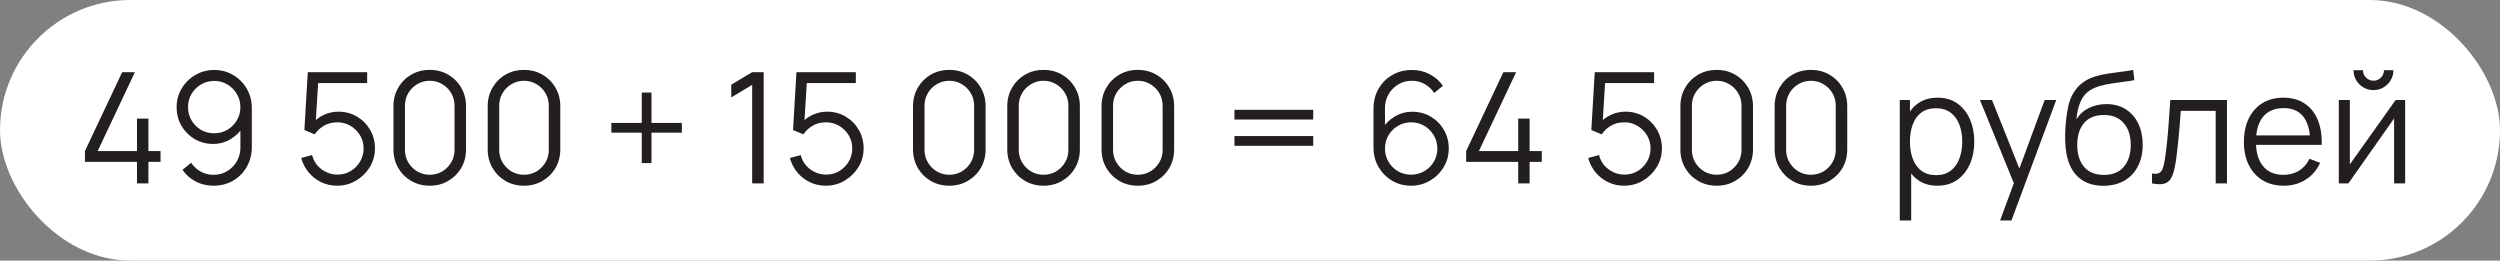 <?xml version="1.0" encoding="UTF-8"?> <svg xmlns="http://www.w3.org/2000/svg" width="259" height="27" viewBox="0 0 259 27" fill="none"><rect x="0" y="0" width="259" height="27" fill="#808080" stroke="none"/><rect width="259" height="27" rx="13.5" fill="white"></rect><path d="M14.192 19V16.768H8.8V15.648L12.656 7.48H13.976L10.12 15.648H14.192V12.288H15.376V15.648H16.632V16.768H15.376V19H14.192ZM22.193 7.248C22.919 7.248 23.575 7.424 24.161 7.776C24.753 8.123 25.223 8.597 25.569 9.2C25.916 9.797 26.089 10.469 26.089 11.216V15.216C26.089 15.984 25.916 16.672 25.569 17.28C25.223 17.888 24.748 18.368 24.145 18.72C23.548 19.067 22.868 19.24 22.105 19.24C21.449 19.24 20.841 19.096 20.281 18.808C19.727 18.515 19.268 18.112 18.905 17.6L19.801 16.856C20.047 17.235 20.372 17.539 20.777 17.768C21.188 17.997 21.631 18.112 22.105 18.112C22.649 18.112 23.129 17.984 23.545 17.728C23.967 17.467 24.297 17.125 24.537 16.704C24.783 16.277 24.905 15.816 24.905 15.32V12.808L25.193 13.144C24.863 13.672 24.423 14.099 23.873 14.424C23.329 14.749 22.732 14.912 22.081 14.912C21.372 14.912 20.729 14.741 20.153 14.4C19.583 14.059 19.129 13.6 18.793 13.024C18.463 12.448 18.297 11.805 18.297 11.096C18.297 10.387 18.473 9.741 18.825 9.16C19.177 8.573 19.649 8.109 20.241 7.768C20.833 7.421 21.484 7.248 22.193 7.248ZM22.193 8.384C21.692 8.384 21.236 8.507 20.825 8.752C20.415 8.992 20.087 9.317 19.841 9.728C19.601 10.139 19.481 10.595 19.481 11.096C19.481 11.597 19.601 12.053 19.841 12.464C20.081 12.875 20.407 13.203 20.817 13.448C21.228 13.688 21.684 13.808 22.185 13.808C22.687 13.808 23.143 13.688 23.553 13.448C23.969 13.203 24.297 12.875 24.537 12.464C24.783 12.053 24.905 11.597 24.905 11.096C24.905 10.6 24.783 10.147 24.537 9.736C24.297 9.325 23.972 8.997 23.561 8.752C23.151 8.507 22.695 8.384 22.193 8.384ZM34.926 19.24C34.329 19.24 33.777 19.117 33.27 18.872C32.764 18.627 32.332 18.288 31.974 17.856C31.617 17.424 31.361 16.928 31.206 16.368L32.334 16.064C32.436 16.48 32.62 16.84 32.886 17.144C33.153 17.443 33.465 17.675 33.822 17.84C34.185 18.005 34.564 18.088 34.958 18.088C35.47 18.088 35.929 17.965 36.334 17.72C36.745 17.469 37.07 17.139 37.31 16.728C37.55 16.317 37.67 15.867 37.67 15.376C37.67 14.869 37.545 14.413 37.294 14.008C37.044 13.597 36.713 13.272 36.302 13.032C35.892 12.792 35.444 12.672 34.958 12.672C34.414 12.672 33.945 12.792 33.55 13.032C33.156 13.267 32.841 13.563 32.606 13.92L31.534 13.472L31.886 7.48H38.038V8.608H32.406L32.99 8.056L32.678 13.168L32.382 12.776C32.713 12.397 33.113 12.101 33.582 11.888C34.052 11.675 34.545 11.568 35.062 11.568C35.772 11.568 36.412 11.739 36.982 12.08C37.553 12.416 38.006 12.872 38.342 13.448C38.678 14.024 38.846 14.667 38.846 15.376C38.846 16.08 38.668 16.725 38.31 17.312C37.953 17.893 37.478 18.36 36.886 18.712C36.294 19.064 35.641 19.24 34.926 19.24ZM44.521 19.24C43.811 19.24 43.171 19.075 42.601 18.744C42.035 18.413 41.587 17.965 41.257 17.4C40.926 16.829 40.761 16.189 40.761 15.48V11C40.761 10.291 40.926 9.653 41.257 9.088C41.587 8.517 42.035 8.067 42.601 7.736C43.171 7.405 43.811 7.24 44.521 7.24C45.23 7.24 45.867 7.405 46.433 7.736C47.003 8.067 47.454 8.517 47.785 9.088C48.115 9.653 48.281 10.291 48.281 11V15.48C48.281 16.189 48.115 16.829 47.785 17.4C47.454 17.965 47.003 18.413 46.433 18.744C45.867 19.075 45.23 19.24 44.521 19.24ZM44.521 18.104C44.995 18.104 45.427 17.989 45.817 17.76C46.206 17.525 46.515 17.213 46.745 16.824C46.974 16.435 47.089 16.005 47.089 15.536V10.944C47.089 10.469 46.974 10.037 46.745 9.648C46.515 9.259 46.206 8.949 45.817 8.72C45.427 8.485 44.995 8.368 44.521 8.368C44.046 8.368 43.614 8.485 43.225 8.72C42.835 8.949 42.526 9.259 42.297 9.648C42.067 10.037 41.953 10.469 41.953 10.944V15.536C41.953 16.005 42.067 16.435 42.297 16.824C42.526 17.213 42.835 17.525 43.225 17.76C43.614 17.989 44.046 18.104 44.521 18.104ZM54.286 19.24C53.577 19.24 52.937 19.075 52.366 18.744C51.801 18.413 51.353 17.965 51.022 17.4C50.692 16.829 50.526 16.189 50.526 15.48V11C50.526 10.291 50.692 9.653 51.022 9.088C51.353 8.517 51.801 8.067 52.366 7.736C52.937 7.405 53.577 7.24 54.286 7.24C54.996 7.24 55.633 7.405 56.198 7.736C56.769 8.067 57.22 8.517 57.55 9.088C57.881 9.653 58.046 10.291 58.046 11V15.48C58.046 16.189 57.881 16.829 57.55 17.4C57.22 17.965 56.769 18.413 56.198 18.744C55.633 19.075 54.996 19.24 54.286 19.24ZM54.286 18.104C54.761 18.104 55.193 17.989 55.582 17.76C55.972 17.525 56.281 17.213 56.51 16.824C56.74 16.435 56.854 16.005 56.854 15.536V10.944C56.854 10.469 56.74 10.037 56.51 9.648C56.281 9.259 55.972 8.949 55.582 8.72C55.193 8.485 54.761 8.368 54.286 8.368C53.812 8.368 53.38 8.485 52.99 8.72C52.601 8.949 52.292 9.259 52.062 9.648C51.833 10.037 51.718 10.469 51.718 10.944V15.536C51.718 16.005 51.833 16.435 52.062 16.824C52.292 17.213 52.601 17.525 52.99 17.76C53.38 17.989 53.812 18.104 54.286 18.104ZM66.487 16.896V13.744H63.335V12.736H66.487V9.584H67.495V12.736H70.639V13.744H67.495V16.896H66.487ZM77.925 19V8.792L75.757 10.096V8.776L77.925 7.48H79.117V19H77.925ZM85.551 19.24C84.954 19.24 84.402 19.117 83.895 18.872C83.389 18.627 82.957 18.288 82.599 17.856C82.242 17.424 81.986 16.928 81.831 16.368L82.959 16.064C83.061 16.48 83.245 16.84 83.511 17.144C83.778 17.443 84.09 17.675 84.447 17.84C84.81 18.005 85.189 18.088 85.583 18.088C86.095 18.088 86.554 17.965 86.959 17.72C87.37 17.469 87.695 17.139 87.935 16.728C88.175 16.317 88.295 15.867 88.295 15.376C88.295 14.869 88.17 14.413 87.919 14.008C87.669 13.597 87.338 13.272 86.927 13.032C86.517 12.792 86.069 12.672 85.583 12.672C85.039 12.672 84.57 12.792 84.175 13.032C83.781 13.267 83.466 13.563 83.231 13.92L82.159 13.472L82.511 7.48H88.663V8.608H83.031L83.615 8.056L83.303 13.168L83.007 12.776C83.338 12.397 83.738 12.101 84.207 11.888C84.677 11.675 85.17 11.568 85.687 11.568C86.397 11.568 87.037 11.739 87.607 12.08C88.178 12.416 88.631 12.872 88.967 13.448C89.303 14.024 89.471 14.667 89.471 15.376C89.471 16.08 89.293 16.725 88.935 17.312C88.578 17.893 88.103 18.36 87.511 18.712C86.919 19.064 86.266 19.24 85.551 19.24ZM98.349 19.24C97.639 19.24 96.999 19.075 96.429 18.744C95.863 18.413 95.415 17.965 95.085 17.4C94.754 16.829 94.589 16.189 94.589 15.48V11C94.589 10.291 94.754 9.653 95.085 9.088C95.415 8.517 95.863 8.067 96.429 7.736C96.999 7.405 97.639 7.24 98.349 7.24C99.058 7.24 99.695 7.405 100.261 7.736C100.831 8.067 101.282 8.517 101.613 9.088C101.943 9.653 102.109 10.291 102.109 11V15.48C102.109 16.189 101.943 16.829 101.613 17.4C101.282 17.965 100.831 18.413 100.261 18.744C99.695 19.075 99.058 19.24 98.349 19.24ZM98.349 18.104C98.823 18.104 99.255 17.989 99.645 17.76C100.034 17.525 100.343 17.213 100.573 16.824C100.802 16.435 100.917 16.005 100.917 15.536V10.944C100.917 10.469 100.802 10.037 100.573 9.648C100.343 9.259 100.034 8.949 99.645 8.72C99.255 8.485 98.823 8.368 98.349 8.368C97.874 8.368 97.442 8.485 97.053 8.72C96.663 8.949 96.354 9.259 96.125 9.648C95.895 10.037 95.781 10.469 95.781 10.944V15.536C95.781 16.005 95.895 16.435 96.125 16.824C96.354 17.213 96.663 17.525 97.053 17.76C97.442 17.989 97.874 18.104 98.349 18.104ZM108.114 19.24C107.405 19.24 106.765 19.075 106.194 18.744C105.629 18.413 105.181 17.965 104.85 17.4C104.52 16.829 104.354 16.189 104.354 15.48V11C104.354 10.291 104.52 9.653 104.85 9.088C105.181 8.517 105.629 8.067 106.194 7.736C106.765 7.405 107.405 7.24 108.114 7.24C108.824 7.24 109.461 7.405 110.026 7.736C110.597 8.067 111.048 8.517 111.378 9.088C111.709 9.653 111.874 10.291 111.874 11V15.48C111.874 16.189 111.709 16.829 111.378 17.4C111.048 17.965 110.597 18.413 110.026 18.744C109.461 19.075 108.824 19.24 108.114 19.24ZM108.114 18.104C108.589 18.104 109.021 17.989 109.41 17.76C109.8 17.525 110.109 17.213 110.338 16.824C110.568 16.435 110.682 16.005 110.682 15.536V10.944C110.682 10.469 110.568 10.037 110.338 9.648C110.109 9.259 109.8 8.949 109.41 8.72C109.021 8.485 108.589 8.368 108.114 8.368C107.64 8.368 107.208 8.485 106.818 8.72C106.429 8.949 106.12 9.259 105.89 9.648C105.661 10.037 105.546 10.469 105.546 10.944V15.536C105.546 16.005 105.661 16.435 105.89 16.824C106.12 17.213 106.429 17.525 106.818 17.76C107.208 17.989 107.64 18.104 108.114 18.104ZM117.88 19.24C117.171 19.24 116.531 19.075 115.96 18.744C115.395 18.413 114.947 17.965 114.616 17.4C114.285 16.829 114.12 16.189 114.12 15.48V11C114.12 10.291 114.285 9.653 114.616 9.088C114.947 8.517 115.395 8.067 115.96 7.736C116.531 7.405 117.171 7.24 117.88 7.24C118.589 7.24 119.227 7.405 119.792 7.736C120.363 8.067 120.813 8.517 121.144 9.088C121.475 9.653 121.64 10.291 121.64 11V15.48C121.64 16.189 121.475 16.829 121.144 17.4C120.813 17.965 120.363 18.413 119.792 18.744C119.227 19.075 118.589 19.24 117.88 19.24ZM117.88 18.104C118.355 18.104 118.787 17.989 119.176 17.76C119.565 17.525 119.875 17.213 120.104 16.824C120.333 16.435 120.448 16.005 120.448 15.536V10.944C120.448 10.469 120.333 10.037 120.104 9.648C119.875 9.259 119.565 8.949 119.176 8.72C118.787 8.485 118.355 8.368 117.88 8.368C117.405 8.368 116.973 8.485 116.584 8.72C116.195 8.949 115.885 9.259 115.656 9.648C115.427 10.037 115.312 10.469 115.312 10.944V15.536C115.312 16.005 115.427 16.435 115.656 16.824C115.885 17.213 116.195 17.525 116.584 17.76C116.973 17.989 117.405 18.104 117.88 18.104ZM127.889 12.384V11.376H136.049V12.384H127.889ZM127.889 15.104V14.096H136.049V15.104H127.889ZM146.188 19.24C145.468 19.24 144.812 19.067 144.22 18.72C143.633 18.368 143.164 17.893 142.812 17.296C142.465 16.693 142.292 16.016 142.292 15.264V11.272C142.292 10.499 142.465 9.811 142.812 9.208C143.159 8.6 143.631 8.123 144.228 7.776C144.831 7.424 145.513 7.248 146.276 7.248C146.932 7.248 147.54 7.392 148.1 7.68C148.665 7.968 149.127 8.371 149.484 8.888L148.58 9.632C148.335 9.248 148.009 8.941 147.604 8.712C147.199 8.483 146.756 8.368 146.276 8.368C145.737 8.368 145.257 8.499 144.836 8.76C144.415 9.021 144.084 9.365 143.844 9.792C143.604 10.213 143.484 10.672 143.484 11.168V13.68L143.188 13.344C143.524 12.816 143.964 12.389 144.508 12.064C145.057 11.739 145.655 11.576 146.3 11.576C147.015 11.576 147.657 11.747 148.228 12.088C148.799 12.424 149.252 12.88 149.588 13.456C149.924 14.032 150.092 14.677 150.092 15.392C150.092 16.101 149.913 16.747 149.556 17.328C149.204 17.909 148.732 18.373 148.14 18.72C147.553 19.067 146.903 19.24 146.188 19.24ZM146.188 18.096C146.689 18.096 147.145 17.976 147.556 17.736C147.972 17.496 148.3 17.171 148.54 16.76C148.785 16.349 148.908 15.893 148.908 15.392C148.908 14.891 148.785 14.435 148.54 14.024C148.3 13.608 147.975 13.28 147.564 13.04C147.153 12.795 146.697 12.672 146.196 12.672C145.695 12.672 145.239 12.795 144.828 13.04C144.417 13.28 144.089 13.608 143.844 14.024C143.604 14.435 143.484 14.891 143.484 15.392C143.484 15.888 143.604 16.341 143.844 16.752C144.084 17.163 144.409 17.491 144.82 17.736C145.231 17.976 145.687 18.096 146.188 18.096ZM157.286 19V16.768H151.894V15.648L155.75 7.48H157.07L153.214 15.648H157.286V12.288H158.47V15.648H159.726V16.768H158.47V19H157.286ZM168.254 19.24C167.657 19.24 167.105 19.117 166.598 18.872C166.092 18.627 165.66 18.288 165.302 17.856C164.945 17.424 164.689 16.928 164.534 16.368L165.662 16.064C165.764 16.48 165.948 16.84 166.214 17.144C166.481 17.443 166.793 17.675 167.15 17.84C167.513 18.005 167.892 18.088 168.286 18.088C168.798 18.088 169.257 17.965 169.662 17.72C170.073 17.469 170.398 17.139 170.638 16.728C170.878 16.317 170.998 15.867 170.998 15.376C170.998 14.869 170.873 14.413 170.622 14.008C170.372 13.597 170.041 13.272 169.63 13.032C169.22 12.792 168.772 12.672 168.286 12.672C167.742 12.672 167.273 12.792 166.878 13.032C166.484 13.267 166.169 13.563 165.934 13.92L164.862 13.472L165.214 7.48H171.366V8.608H165.734L166.318 8.056L166.006 13.168L165.71 12.776C166.041 12.397 166.441 12.101 166.91 11.888C167.38 11.675 167.873 11.568 168.39 11.568C169.1 11.568 169.74 11.739 170.31 12.08C170.881 12.416 171.334 12.872 171.67 13.448C172.006 14.024 172.174 14.667 172.174 15.376C172.174 16.08 171.996 16.725 171.638 17.312C171.281 17.893 170.806 18.36 170.214 18.712C169.622 19.064 168.969 19.24 168.254 19.24ZM177.849 19.24C177.139 19.24 176.499 19.075 175.929 18.744C175.363 18.413 174.915 17.965 174.585 17.4C174.254 16.829 174.089 16.189 174.089 15.48V11C174.089 10.291 174.254 9.653 174.585 9.088C174.915 8.517 175.363 8.067 175.929 7.736C176.499 7.405 177.139 7.24 177.849 7.24C178.558 7.24 179.195 7.405 179.761 7.736C180.331 8.067 180.782 8.517 181.113 9.088C181.443 9.653 181.609 10.291 181.609 11V15.48C181.609 16.189 181.443 16.829 181.113 17.4C180.782 17.965 180.331 18.413 179.761 18.744C179.195 19.075 178.558 19.24 177.849 19.24ZM177.849 18.104C178.323 18.104 178.755 17.989 179.145 17.76C179.534 17.525 179.843 17.213 180.073 16.824C180.302 16.435 180.417 16.005 180.417 15.536V10.944C180.417 10.469 180.302 10.037 180.073 9.648C179.843 9.259 179.534 8.949 179.145 8.72C178.755 8.485 178.323 8.368 177.849 8.368C177.374 8.368 176.942 8.485 176.553 8.72C176.163 8.949 175.854 9.259 175.625 9.648C175.395 10.037 175.281 10.469 175.281 10.944V15.536C175.281 16.005 175.395 16.435 175.625 16.824C175.854 17.213 176.163 17.525 176.553 17.76C176.942 17.989 177.374 18.104 177.849 18.104ZM187.614 19.24C186.905 19.24 186.265 19.075 185.694 18.744C185.129 18.413 184.681 17.965 184.35 17.4C184.02 16.829 183.854 16.189 183.854 15.48V11C183.854 10.291 184.02 9.653 184.35 9.088C184.681 8.517 185.129 8.067 185.694 7.736C186.265 7.405 186.905 7.24 187.614 7.24C188.324 7.24 188.961 7.405 189.526 7.736C190.097 8.067 190.548 8.517 190.878 9.088C191.209 9.653 191.374 10.291 191.374 11V15.48C191.374 16.189 191.209 16.829 190.878 17.4C190.548 17.965 190.097 18.413 189.526 18.744C188.961 19.075 188.324 19.24 187.614 19.24ZM187.614 18.104C188.089 18.104 188.521 17.989 188.91 17.76C189.3 17.525 189.609 17.213 189.838 16.824C190.068 16.435 190.182 16.005 190.182 15.536V10.944C190.182 10.469 190.068 10.037 189.838 9.648C189.609 9.259 189.3 8.949 188.91 8.72C188.521 8.485 188.089 8.368 187.614 8.368C187.14 8.368 186.708 8.485 186.318 8.72C185.929 8.949 185.62 9.259 185.39 9.648C185.161 10.037 185.046 10.469 185.046 10.944V15.536C185.046 16.005 185.161 16.435 185.39 16.824C185.62 17.213 185.929 17.525 186.318 17.76C186.708 17.989 187.14 18.104 187.614 18.104ZM200.703 19.24C199.908 19.24 199.236 19.04 198.687 18.64C198.138 18.235 197.722 17.688 197.439 17C197.156 16.307 197.015 15.531 197.015 14.672C197.015 13.797 197.156 13.019 197.439 12.336C197.727 11.648 198.148 11.107 198.703 10.712C199.258 10.317 199.94 10.12 200.751 10.12C201.54 10.12 202.218 10.32 202.783 10.72C203.348 11.12 203.78 11.664 204.079 12.352C204.383 13.04 204.535 13.813 204.535 14.672C204.535 15.536 204.383 16.312 204.079 17C203.775 17.688 203.338 18.235 202.767 18.64C202.196 19.04 201.508 19.24 200.703 19.24ZM196.815 22.84V10.36H197.871V16.864H197.999V22.84H196.815ZM200.583 18.144C201.186 18.144 201.687 17.992 202.087 17.688C202.487 17.384 202.786 16.971 202.983 16.448C203.186 15.92 203.287 15.328 203.287 14.672C203.287 14.021 203.188 13.435 202.991 12.912C202.794 12.389 202.492 11.976 202.087 11.672C201.687 11.368 201.178 11.216 200.559 11.216C199.956 11.216 199.455 11.363 199.055 11.656C198.66 11.949 198.364 12.357 198.167 12.88C197.97 13.397 197.871 13.995 197.871 14.672C197.871 15.339 197.97 15.936 198.167 16.464C198.364 16.987 198.663 17.397 199.063 17.696C199.463 17.995 199.97 18.144 200.583 18.144ZM207.211 22.84L208.883 18.304L208.907 19.648L205.123 10.36H206.371L209.475 18.128H208.963L211.827 10.36H213.027L208.387 22.84H207.211ZM217.881 19.248C217.076 19.243 216.385 19.067 215.809 18.72C215.233 18.373 214.785 17.856 214.465 17.168C214.15 16.48 213.98 15.621 213.953 14.592C213.937 14.139 213.948 13.645 213.985 13.112C214.022 12.573 214.081 12.061 214.161 11.576C214.241 11.091 214.337 10.696 214.449 10.392C214.588 9.997 214.785 9.629 215.041 9.288C215.302 8.941 215.604 8.659 215.945 8.44C216.276 8.216 216.649 8.043 217.065 7.92C217.486 7.792 217.924 7.693 218.377 7.624C218.836 7.555 219.289 7.493 219.737 7.44C220.19 7.387 220.609 7.32 220.993 7.24L221.121 8.304C220.828 8.363 220.481 8.416 220.081 8.464C219.681 8.512 219.262 8.571 218.825 8.64C218.388 8.704 217.969 8.792 217.569 8.904C217.169 9.016 216.828 9.163 216.545 9.344C216.113 9.605 215.78 10 215.545 10.528C215.316 11.056 215.174 11.661 215.121 12.344C215.452 11.827 215.889 11.437 216.433 11.176C216.982 10.915 217.577 10.784 218.217 10.784C218.996 10.784 219.665 10.963 220.225 11.32C220.79 11.677 221.225 12.173 221.529 12.808C221.833 13.443 221.985 14.171 221.985 14.992C221.985 15.851 221.817 16.6 221.481 17.24C221.15 17.88 220.678 18.376 220.065 18.728C219.452 19.075 218.724 19.248 217.881 19.248ZM217.969 18.12C218.876 18.12 219.564 17.837 220.033 17.272C220.508 16.707 220.745 15.955 220.745 15.016C220.745 14.056 220.5 13.299 220.009 12.744C219.524 12.189 218.838 11.912 217.953 11.912C217.068 11.912 216.388 12.189 215.913 12.744C215.438 13.299 215.201 14.056 215.201 15.016C215.201 15.976 215.438 16.733 215.913 17.288C216.388 17.843 217.073 18.12 217.969 18.12ZM222.945 19V17.968C223.265 18.027 223.508 18.013 223.673 17.928C223.844 17.837 223.969 17.688 224.049 17.48C224.129 17.267 224.196 17.003 224.249 16.688C224.334 16.165 224.412 15.589 224.481 14.96C224.55 14.331 224.612 13.637 224.665 12.88C224.724 12.117 224.782 11.277 224.841 10.36H230.713V19H229.545V11.488H225.929C225.892 12.053 225.849 12.616 225.801 13.176C225.753 13.736 225.702 14.275 225.649 14.792C225.601 15.304 225.548 15.776 225.489 16.208C225.43 16.64 225.369 17.013 225.305 17.328C225.209 17.803 225.081 18.181 224.921 18.464C224.766 18.747 224.534 18.933 224.225 19.024C223.916 19.115 223.489 19.107 222.945 19ZM236.604 19.24C235.761 19.24 235.031 19.053 234.412 18.68C233.799 18.307 233.321 17.781 232.98 17.104C232.639 16.427 232.468 15.632 232.468 14.72C232.468 13.776 232.636 12.96 232.972 12.272C233.308 11.584 233.78 11.053 234.388 10.68C235.001 10.307 235.724 10.12 236.556 10.12C237.409 10.12 238.137 10.317 238.74 10.712C239.343 11.101 239.799 11.661 240.108 12.392C240.417 13.123 240.559 13.995 240.532 15.008H239.332V14.592C239.311 13.472 239.068 12.627 238.604 12.056C238.145 11.485 237.473 11.2 236.588 11.2C235.66 11.2 234.948 11.501 234.452 12.104C233.961 12.707 233.716 13.565 233.716 14.68C233.716 15.768 233.961 16.613 234.452 17.216C234.948 17.813 235.649 18.112 236.556 18.112C237.175 18.112 237.713 17.971 238.172 17.688C238.636 17.4 239.001 16.987 239.268 16.448L240.364 16.872C240.023 17.624 239.519 18.208 238.852 18.624C238.191 19.035 237.441 19.24 236.604 19.24ZM233.3 15.008V14.024H239.9V15.008H233.3ZM245.891 9.336C245.513 9.336 245.166 9.243 244.852 9.056C244.537 8.869 244.286 8.621 244.1 8.312C243.918 7.997 243.828 7.651 243.828 7.272H244.804C244.804 7.571 244.91 7.827 245.124 8.04C245.337 8.253 245.593 8.36 245.891 8.36C246.196 8.36 246.452 8.253 246.66 8.04C246.873 7.827 246.98 7.571 246.98 7.272H247.956C247.956 7.651 247.862 7.997 247.676 8.312C247.494 8.621 247.246 8.869 246.932 9.056C246.617 9.243 246.27 9.336 245.891 9.336ZM249.172 10.36V19H248.028V12.272L243.292 19H242.3V10.36H243.444V17.032L248.188 10.36H249.172Z" fill="#231F20"></path></svg> 